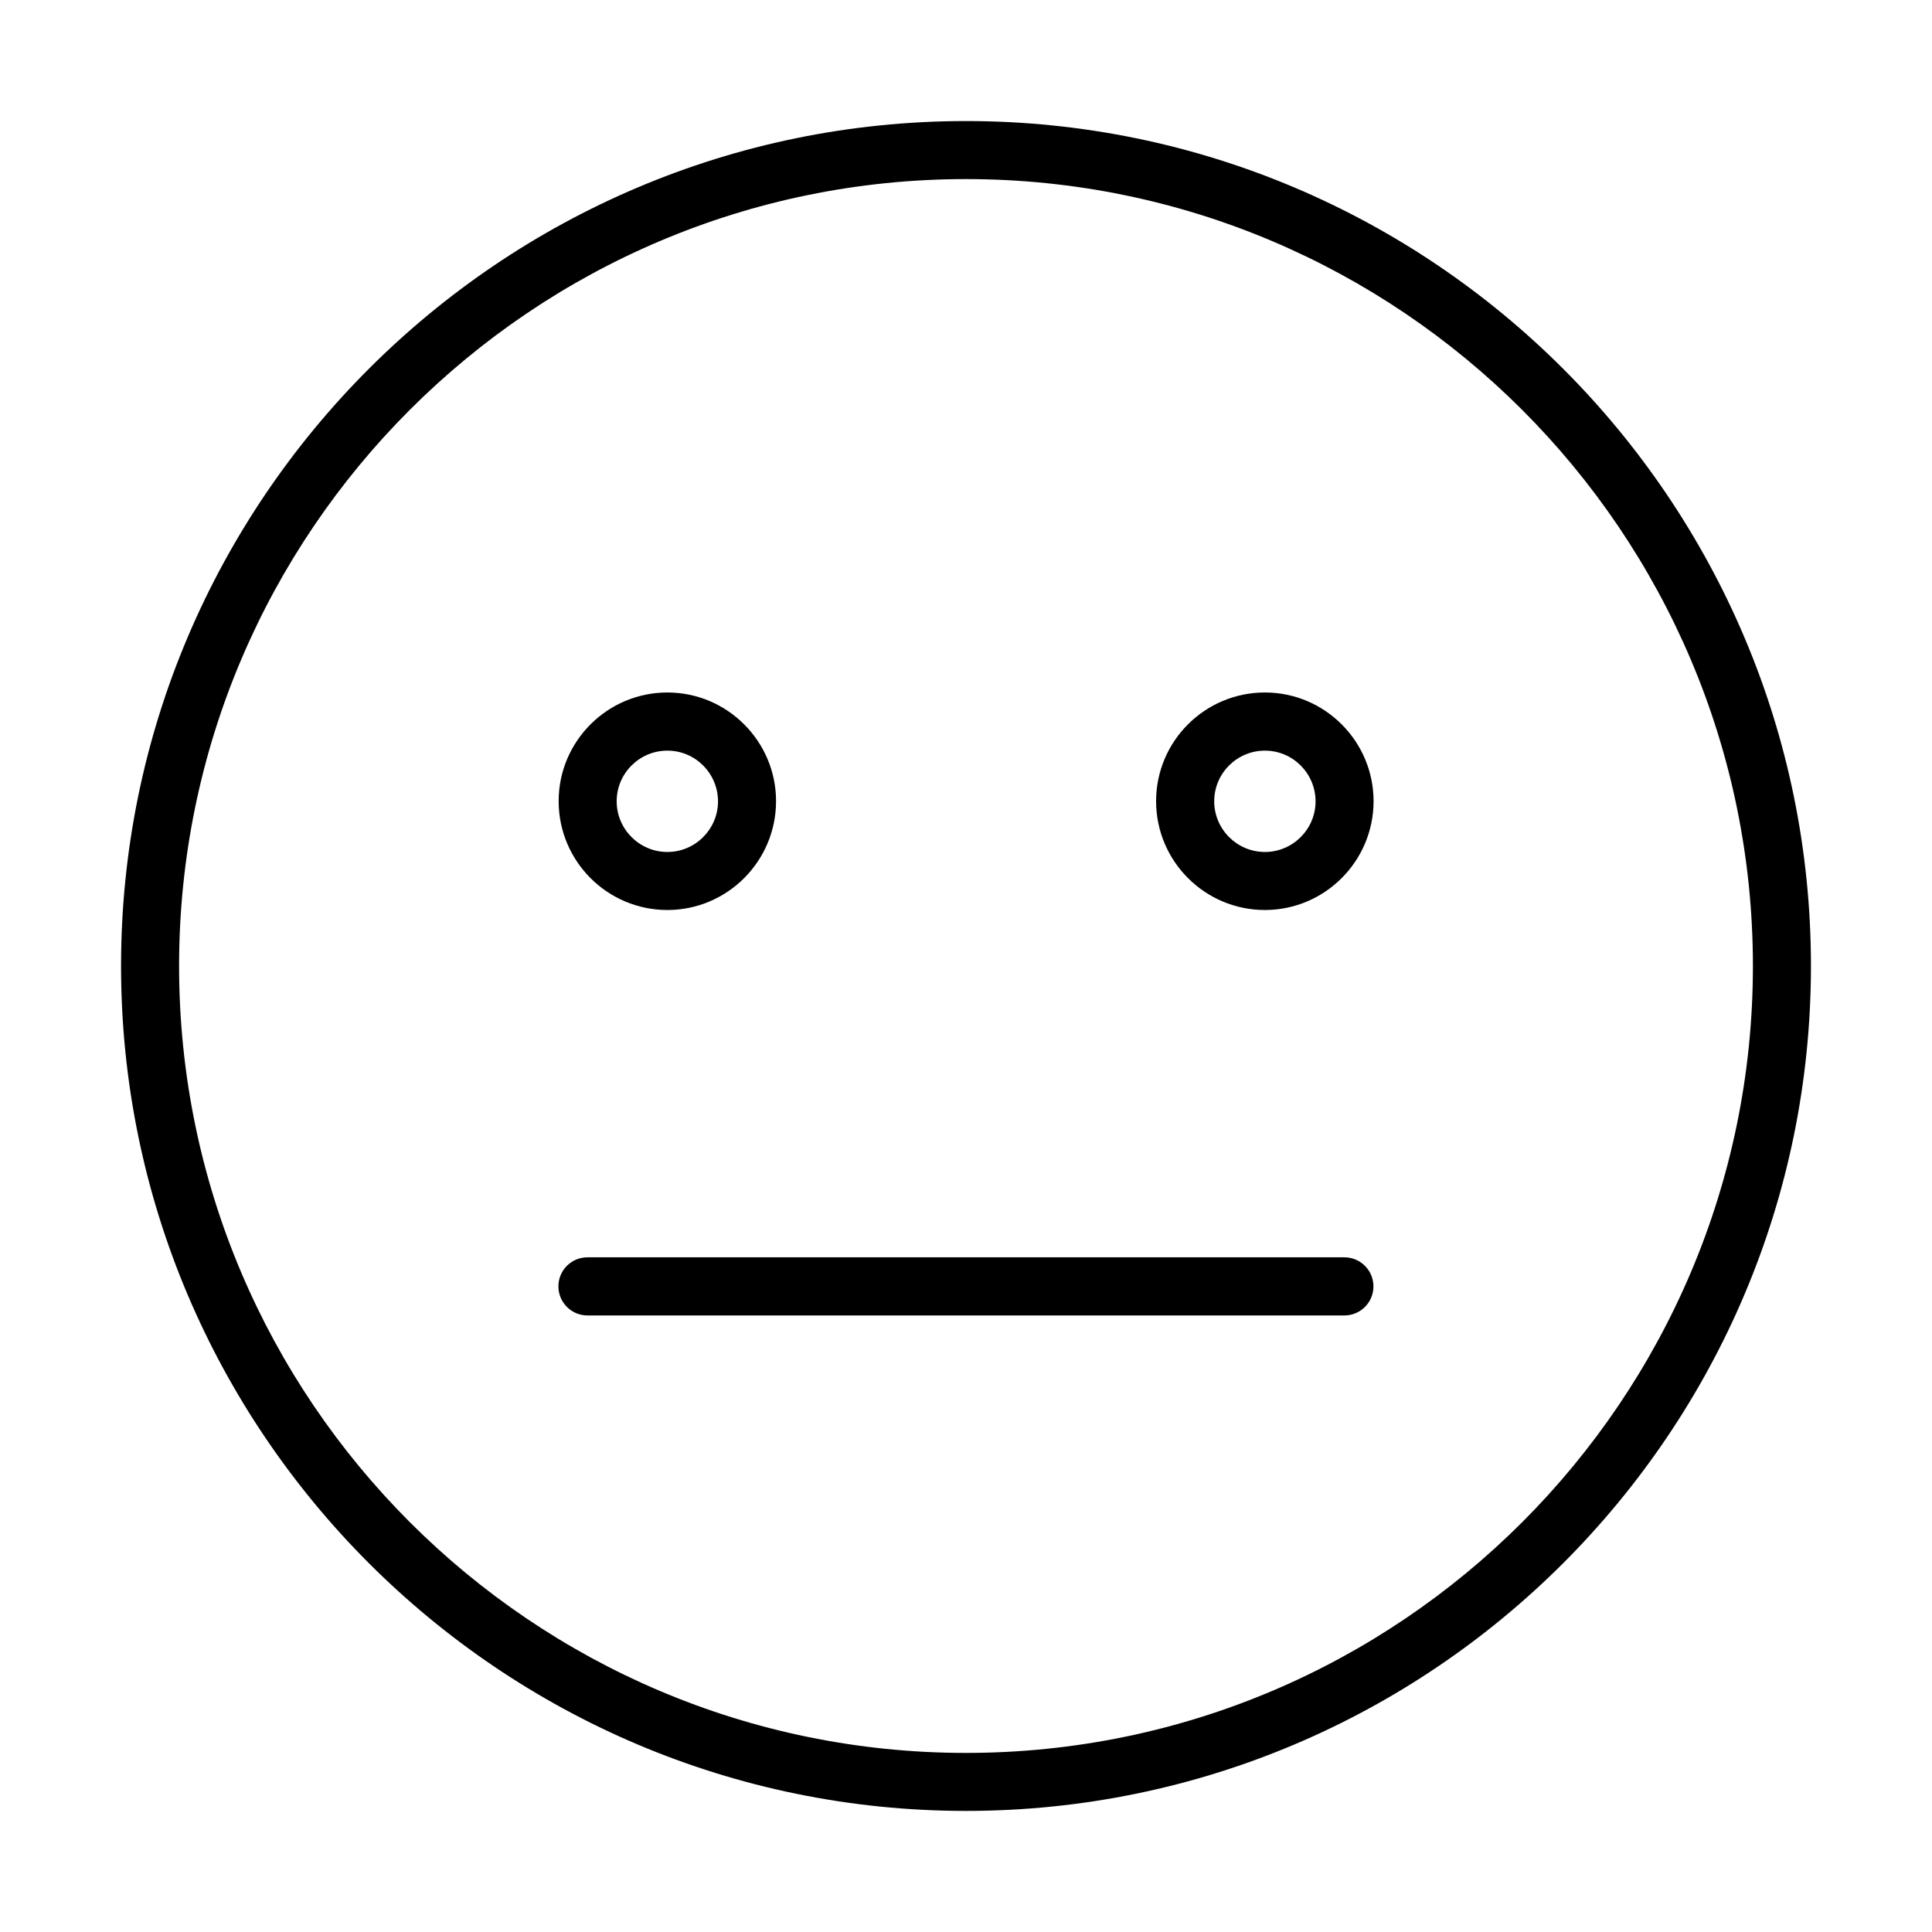 <?xml version="1.0" encoding="UTF-8"?>
<!-- Uploaded to: SVG Find, www.svgrepo.com, Generator: SVG Find Mixer Tools -->
<svg fill="#000000" width="800px" height="800px" version="1.1" viewBox="144 144 512 512" xmlns="http://www.w3.org/2000/svg">
 <g>
  <path d="m400 623.91c-123.45 0-223.92-100.46-223.92-223.91 0-123.45 100.46-223.92 223.92-223.92 123.48 0 223.92 100.46 223.92 223.92 0 123.45-100.43 223.91-223.92 223.91zm0-432.45c-114.97 0-208.54 93.531-208.54 208.54 0 114.97 93.535 208.54 208.54 208.54 115.01 0 208.54-93.531 208.54-208.54 0-114.98-93.566-208.54-208.54-208.54z"/>
  <path d="m320.86 385.16c-15.906 0-28.812-12.934-28.812-28.84 0-15.902 12.938-28.805 28.812-28.805 15.871 0 28.801 12.934 28.801 28.805 0 15.906-12.93 28.84-28.801 28.84zm0-42.234c-7.394 0-13.434 6-13.434 13.426 0 7.394 6.039 13.43 13.434 13.43s13.422-6.035 13.422-13.43c-0.031-7.426-6.027-13.426-13.422-13.426z"/>
  <path d="m479.21 385.16c-15.902 0-28.832-12.934-28.832-28.84 0-15.902 12.93-28.805 28.832-28.805 15.871 0 28.801 12.934 28.801 28.805 0 15.906-12.93 28.84-28.801 28.84zm0-42.234c-7.394 0-13.43 6-13.43 13.426 0 7.394 6.035 13.43 13.43 13.43s13.43-6.035 13.43-13.43c-0.031-7.426-6.035-13.426-13.43-13.426z"/>
  <path d="m500.27 492.61h-200.58c-4.238 0-7.707-3.434-7.707-7.703 0-4.269 3.438-7.707 7.707-7.707h200.58c4.238 0 7.707 3.438 7.707 7.707 0 4.269-3.469 7.703-7.707 7.703z"/>
 </g>
</svg>